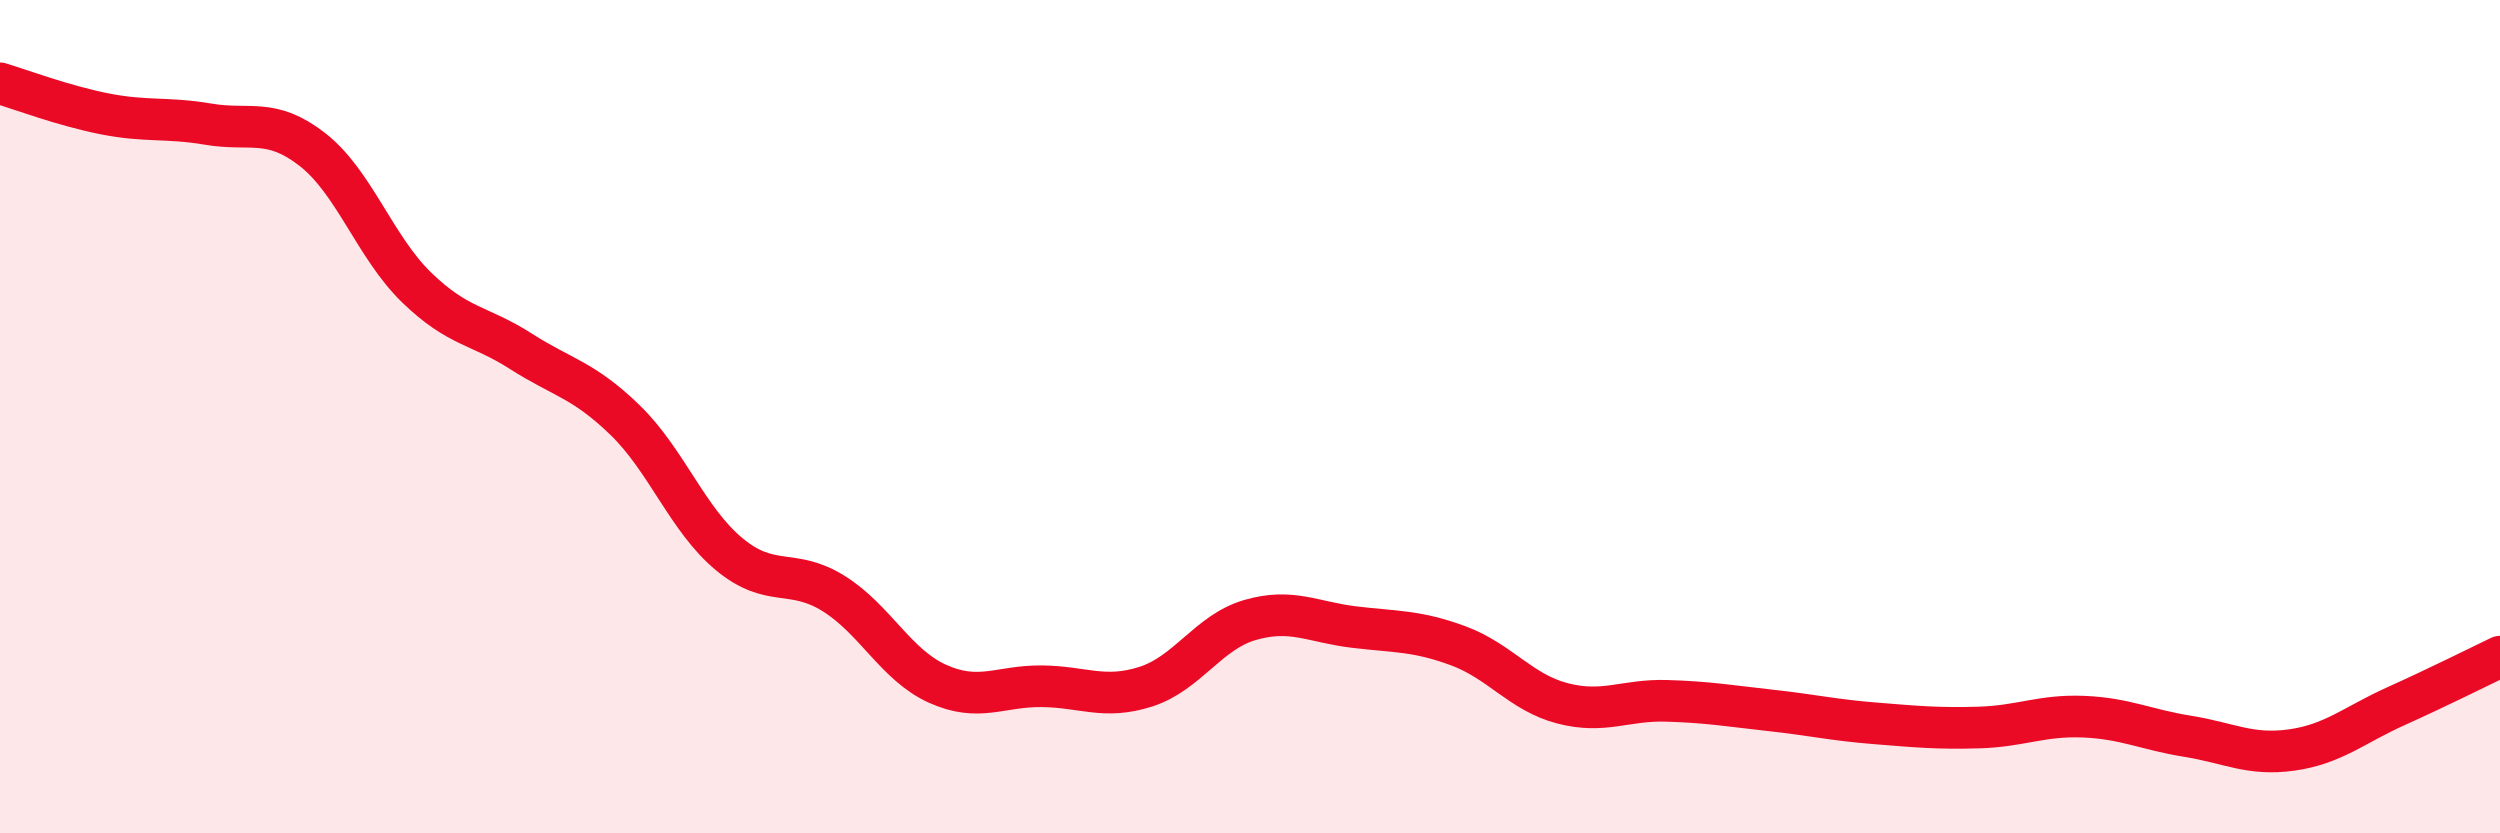 
    <svg width="60" height="20" viewBox="0 0 60 20" xmlns="http://www.w3.org/2000/svg">
      <path
        d="M 0,2 C 0.5,2.15 1.5,2.53 2.5,2.73 C 3.5,2.93 4,2.81 5,2.98 C 6,3.15 6.5,2.81 7.5,3.59 C 8.5,4.37 9,5.93 10,6.9 C 11,7.87 11.5,7.79 12.5,8.43 C 13.5,9.07 14,9.11 15,10.08 C 16,11.05 16.5,12.47 17.5,13.3 C 18.5,14.13 19,13.62 20,14.24 C 21,14.86 21.5,15.96 22.5,16.41 C 23.5,16.86 24,16.46 25,16.47 C 26,16.48 26.5,16.8 27.5,16.48 C 28.5,16.16 29,15.17 30,14.88 C 31,14.59 31.5,14.93 32.5,15.05 C 33.5,15.17 34,15.13 35,15.5 C 36,15.87 36.5,16.62 37.5,16.88 C 38.5,17.14 39,16.79 40,16.82 C 41,16.85 41.5,16.94 42.5,17.05 C 43.5,17.16 44,17.28 45,17.36 C 46,17.44 46.5,17.49 47.5,17.46 C 48.5,17.43 49,17.16 50,17.2 C 51,17.24 51.5,17.51 52.5,17.67 C 53.5,17.83 54,18.14 55,18 C 56,17.86 56.5,17.4 57.5,16.95 C 58.5,16.5 59.5,16 60,15.76L60 20L0 20Z"
        fill="#EB0A25"
        opacity="0.1"
        stroke-linecap="round"
        stroke-linejoin="round"
      />
      <path
        d="M 0,2 C 0.5,2.15 1.5,2.53 2.5,2.73 C 3.5,2.93 4,2.81 5,2.98 C 6,3.15 6.5,2.81 7.5,3.59 C 8.5,4.37 9,5.93 10,6.9 C 11,7.87 11.5,7.79 12.5,8.43 C 13.5,9.07 14,9.11 15,10.08 C 16,11.05 16.5,12.47 17.5,13.3 C 18.5,14.13 19,13.62 20,14.24 C 21,14.86 21.5,15.96 22.5,16.41 C 23.5,16.86 24,16.46 25,16.47 C 26,16.48 26.5,16.8 27.5,16.48 C 28.5,16.16 29,15.17 30,14.88 C 31,14.59 31.5,14.93 32.5,15.05 C 33.5,15.17 34,15.13 35,15.5 C 36,15.87 36.5,16.62 37.5,16.88 C 38.5,17.14 39,16.79 40,16.82 C 41,16.85 41.5,16.94 42.5,17.05 C 43.5,17.16 44,17.28 45,17.36 C 46,17.44 46.5,17.49 47.5,17.46 C 48.5,17.43 49,17.16 50,17.2 C 51,17.24 51.5,17.51 52.5,17.67 C 53.5,17.83 54,18.14 55,18 C 56,17.86 56.5,17.4 57.5,16.95 C 58.5,16.5 59.5,16 60,15.76"
        stroke="#EB0A25"
        stroke-width="1"
        fill="none"
        stroke-linecap="round"
        stroke-linejoin="round"
      />
    </svg>
  